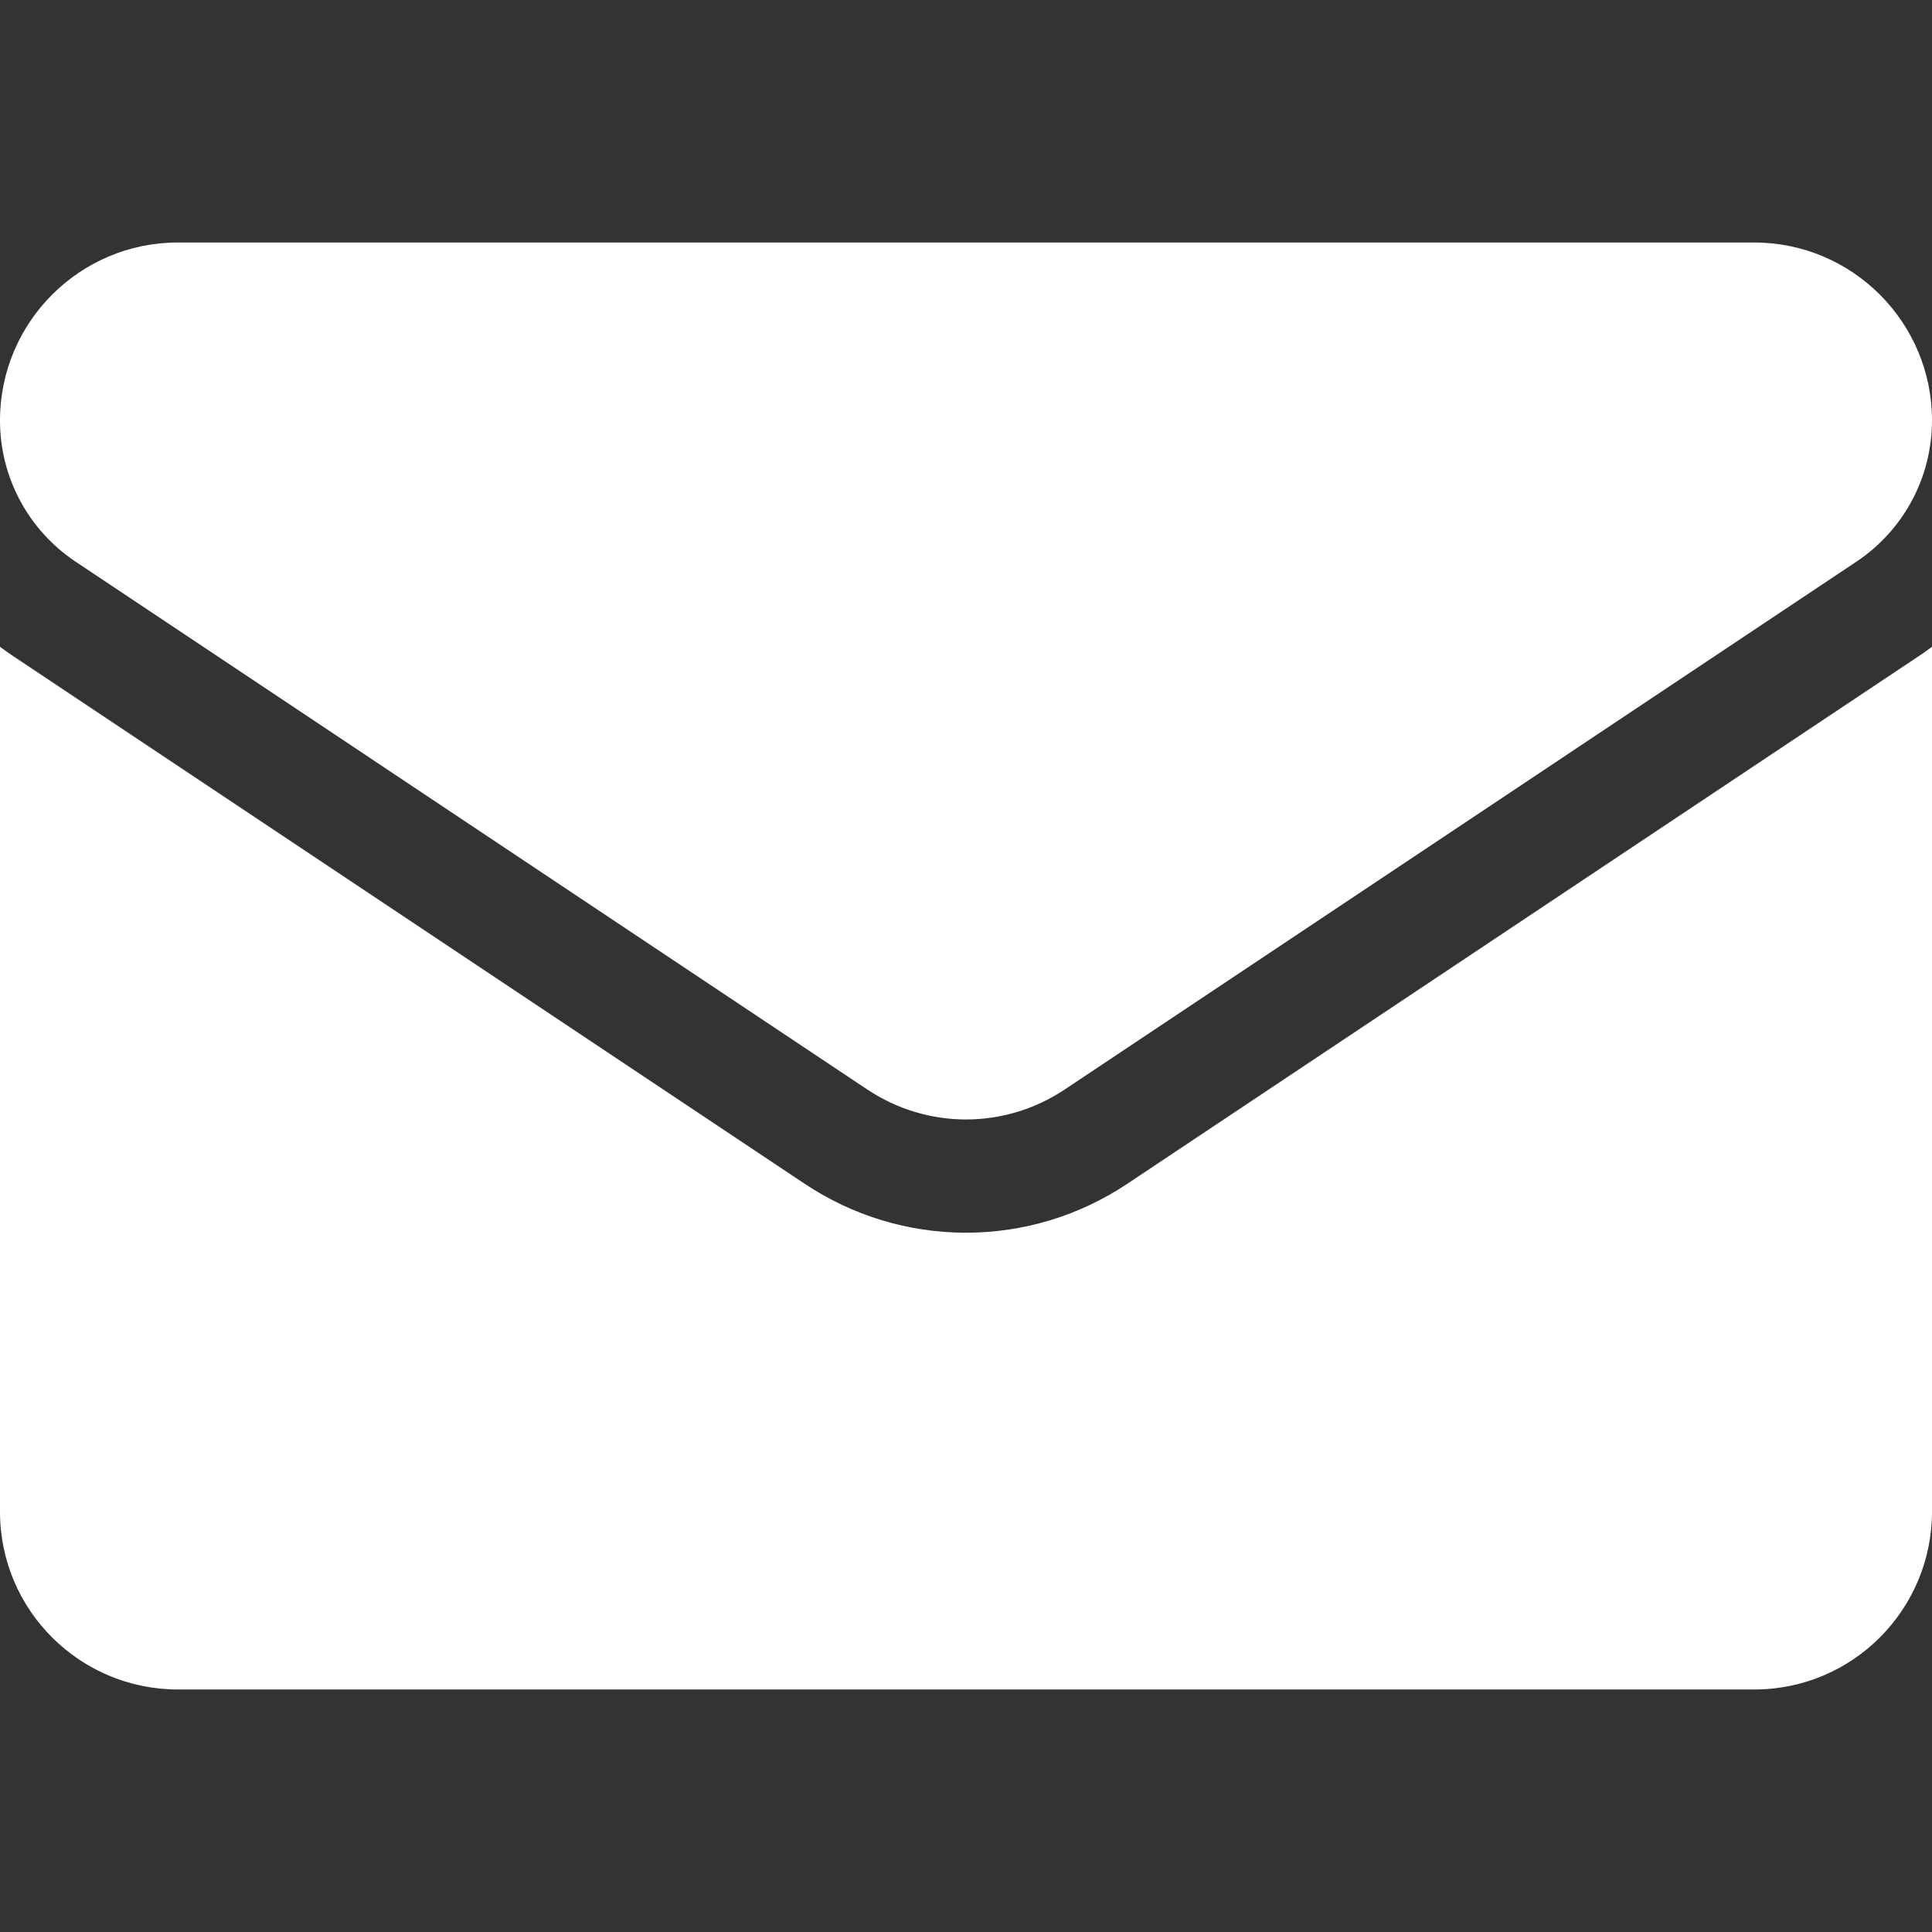 <?xml version="1.0" encoding="UTF-8"?> <svg xmlns="http://www.w3.org/2000/svg" width="46" height="46" viewBox="0 0 46 46" fill="none"><rect x="0" y="0" width="46" height="46" fill="#333333" stroke="none"/><g clip-path="url(#clip0_15_431)"><path d="M26.844 28.183C25.7 28.946 24.371 29.35 23 29.35C21.63 29.35 20.3 28.946 19.156 28.183L0.306 15.617C0.202 15.547 0.1 15.475 0 15.399L0 35.991C0 38.352 1.916 40.226 4.235 40.226H41.765C44.126 40.226 46 38.31 46 35.991V15.399C45.9 15.475 45.797 15.547 45.693 15.617L26.844 28.183Z" fill="white"></path><path d="M1.801 13.374L20.651 25.941C21.364 26.416 22.182 26.654 23 26.654C23.818 26.654 24.636 26.416 25.349 25.941L44.199 13.374C45.327 12.622 46 11.365 46 10.007C46 7.673 44.101 5.774 41.767 5.774H4.233C1.899 5.774 2.22822e-06 7.673 2.22822e-06 10.009C-0.001 10.675 0.163 11.331 0.478 11.918C0.792 12.505 1.247 13.005 1.801 13.374Z" fill="white"></path></g><defs><clipPath id="clip0_15_431"><rect width="46" height="46" fill="white"></rect></clipPath></defs></svg> 